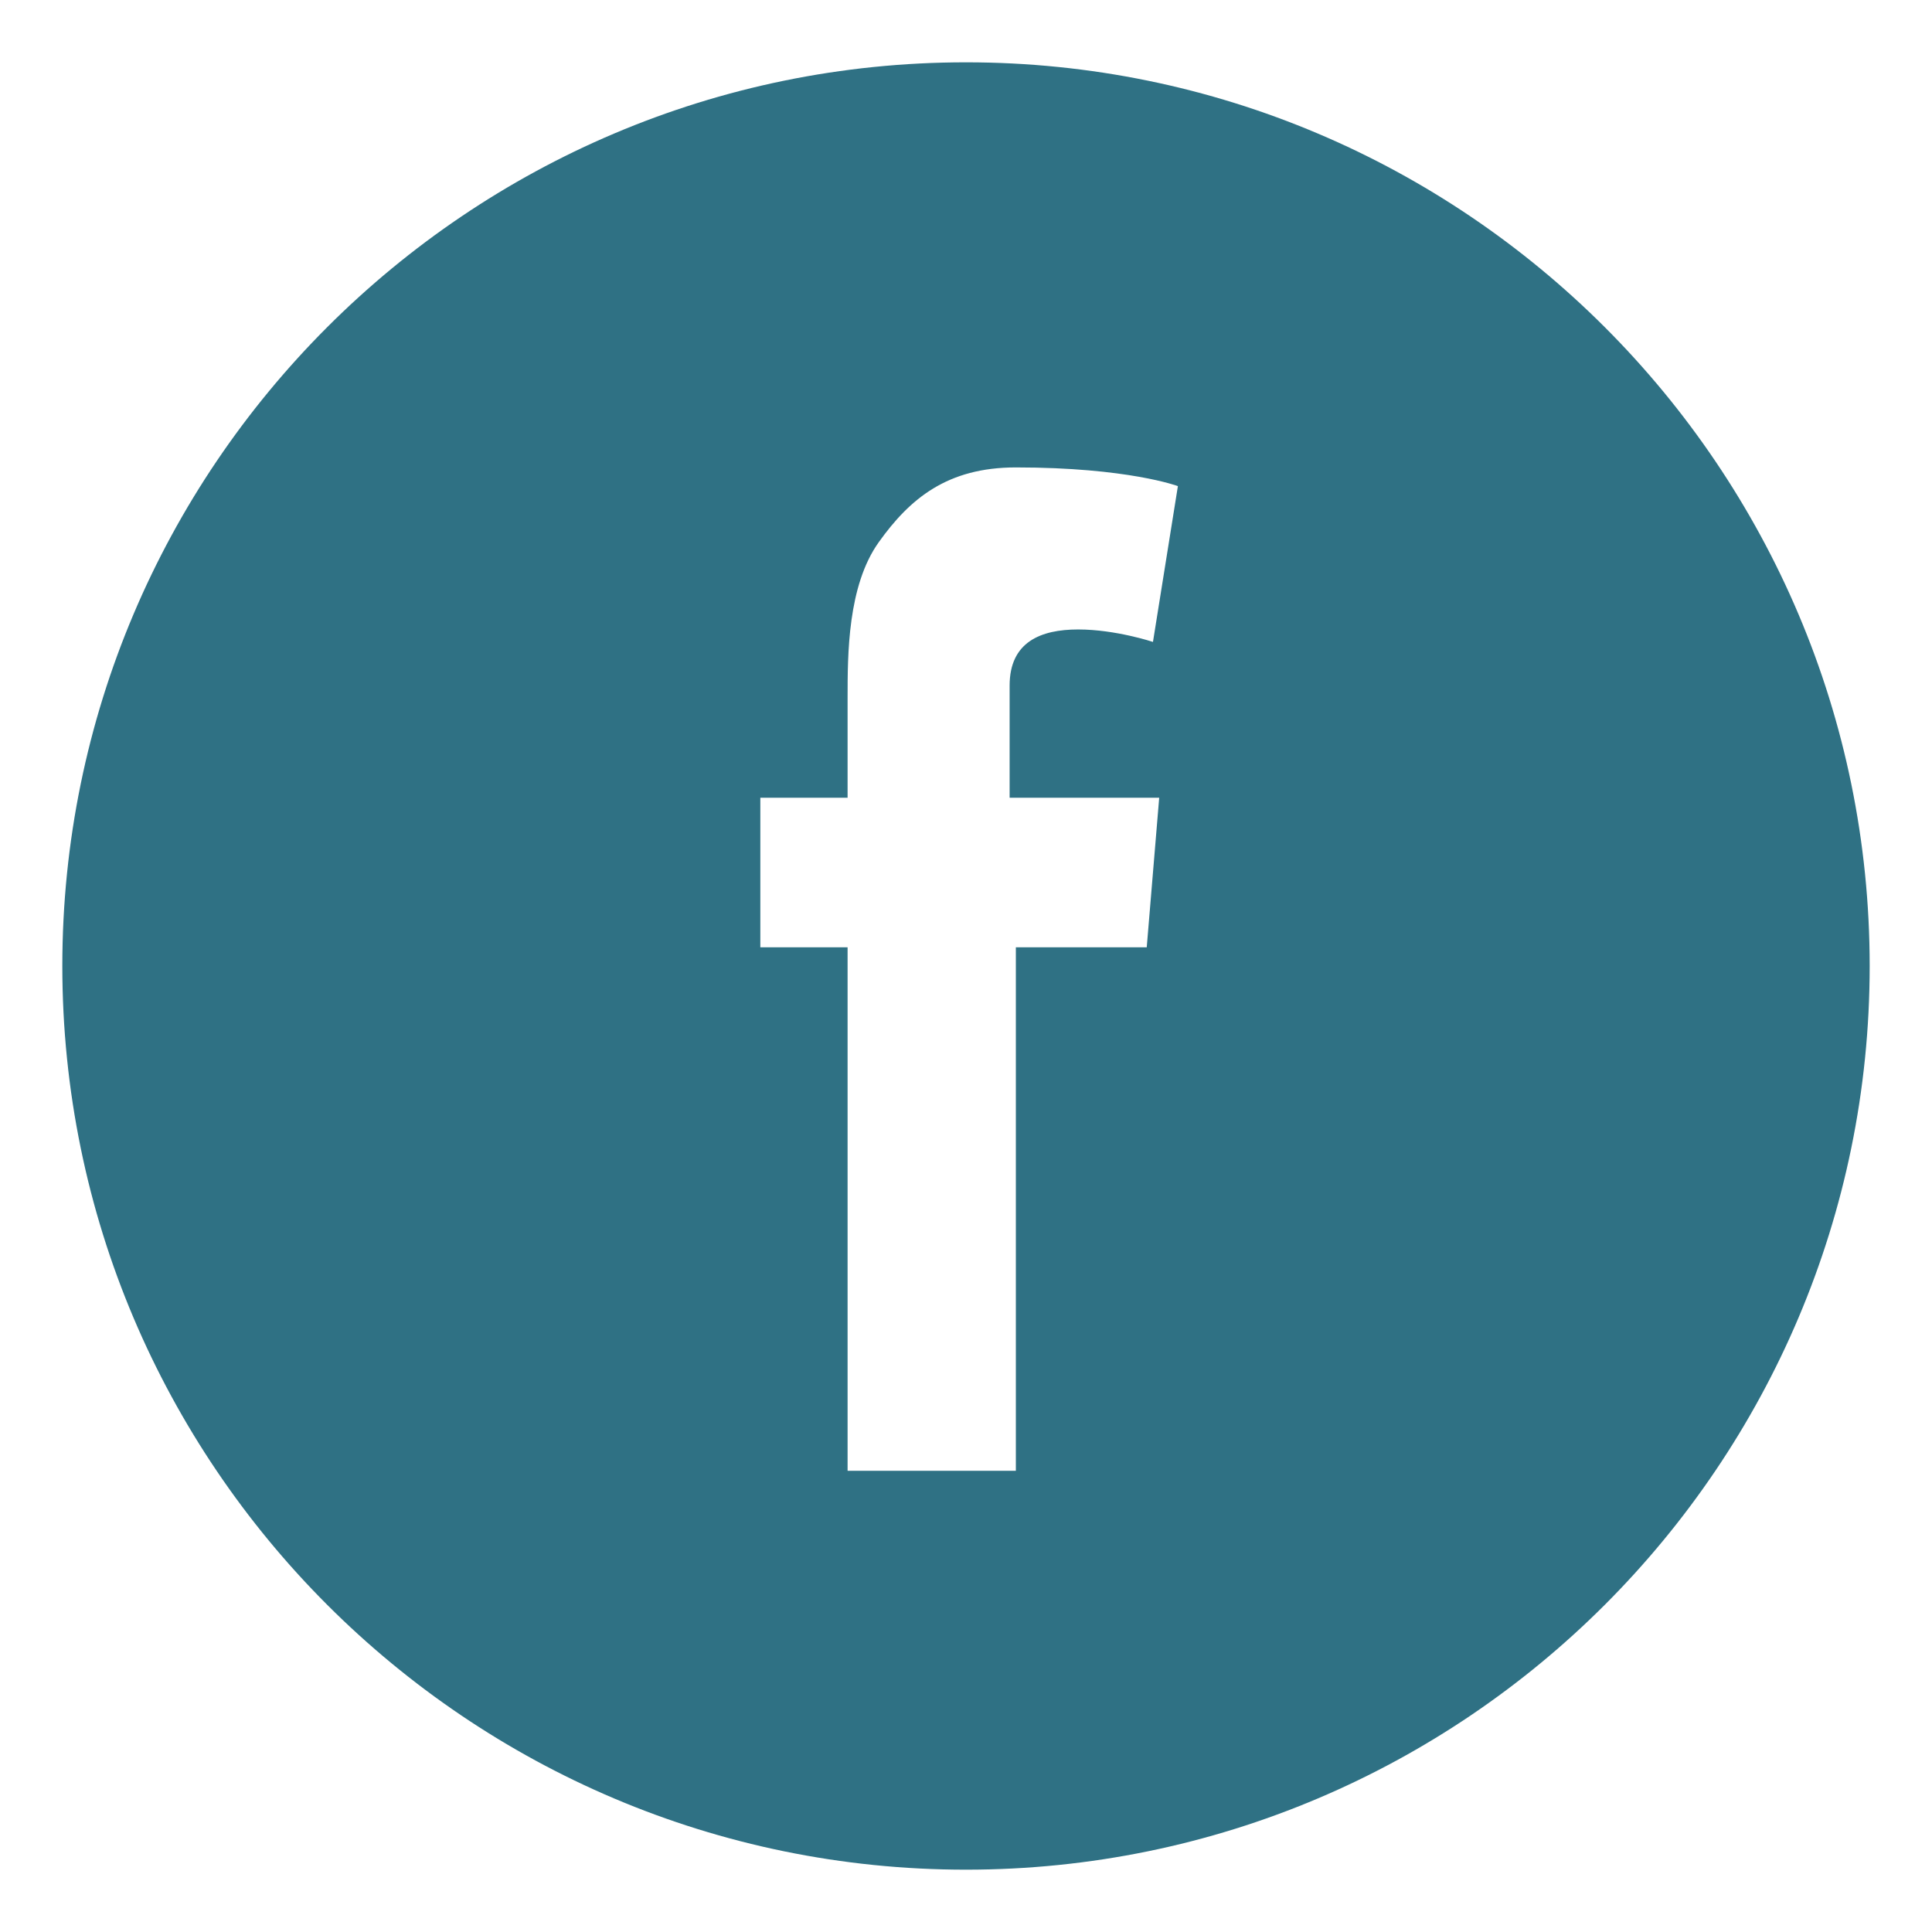 <?xml version="1.0" encoding="utf-8"?>
<!-- Generator: Adobe Illustrator 24.2.0, SVG Export Plug-In . SVG Version: 6.00 Build 0)  -->
<svg version="1.1" id="Ebene_1" xmlns="http://www.w3.org/2000/svg" xmlns:xlink="http://www.w3.org/1999/xlink" x="0px" y="0px"
	 viewBox="0 0 31 31" style="enable-background:new 0 0 31 31;" xml:space="preserve">
<style type="text/css">
	.st0{fill:#2F7184;}
</style>
<path class="st0" d="M15.5,1C7.5,1,1,7.5,1,15.5S7.5,30,15.5,30S30,23.5,30,15.5S23.5,1,15.5,1z M18.6,12.8l-0.2,2.4h-2.1v8.4h-2.7
	v-8.4h-1.4v-2.4h1.4v-1.6c0-0.7,0-1.8,0.5-2.5s1.1-1.2,2.2-1.2c1.8,0,2.6,0.3,2.6,0.3l-0.4,2.5c0,0-0.6-0.2-1.2-0.2
	s-1.1,0.2-1.1,0.9v1.8C16.2,12.8,18.6,12.8,18.6,12.8z"/>
</svg>
